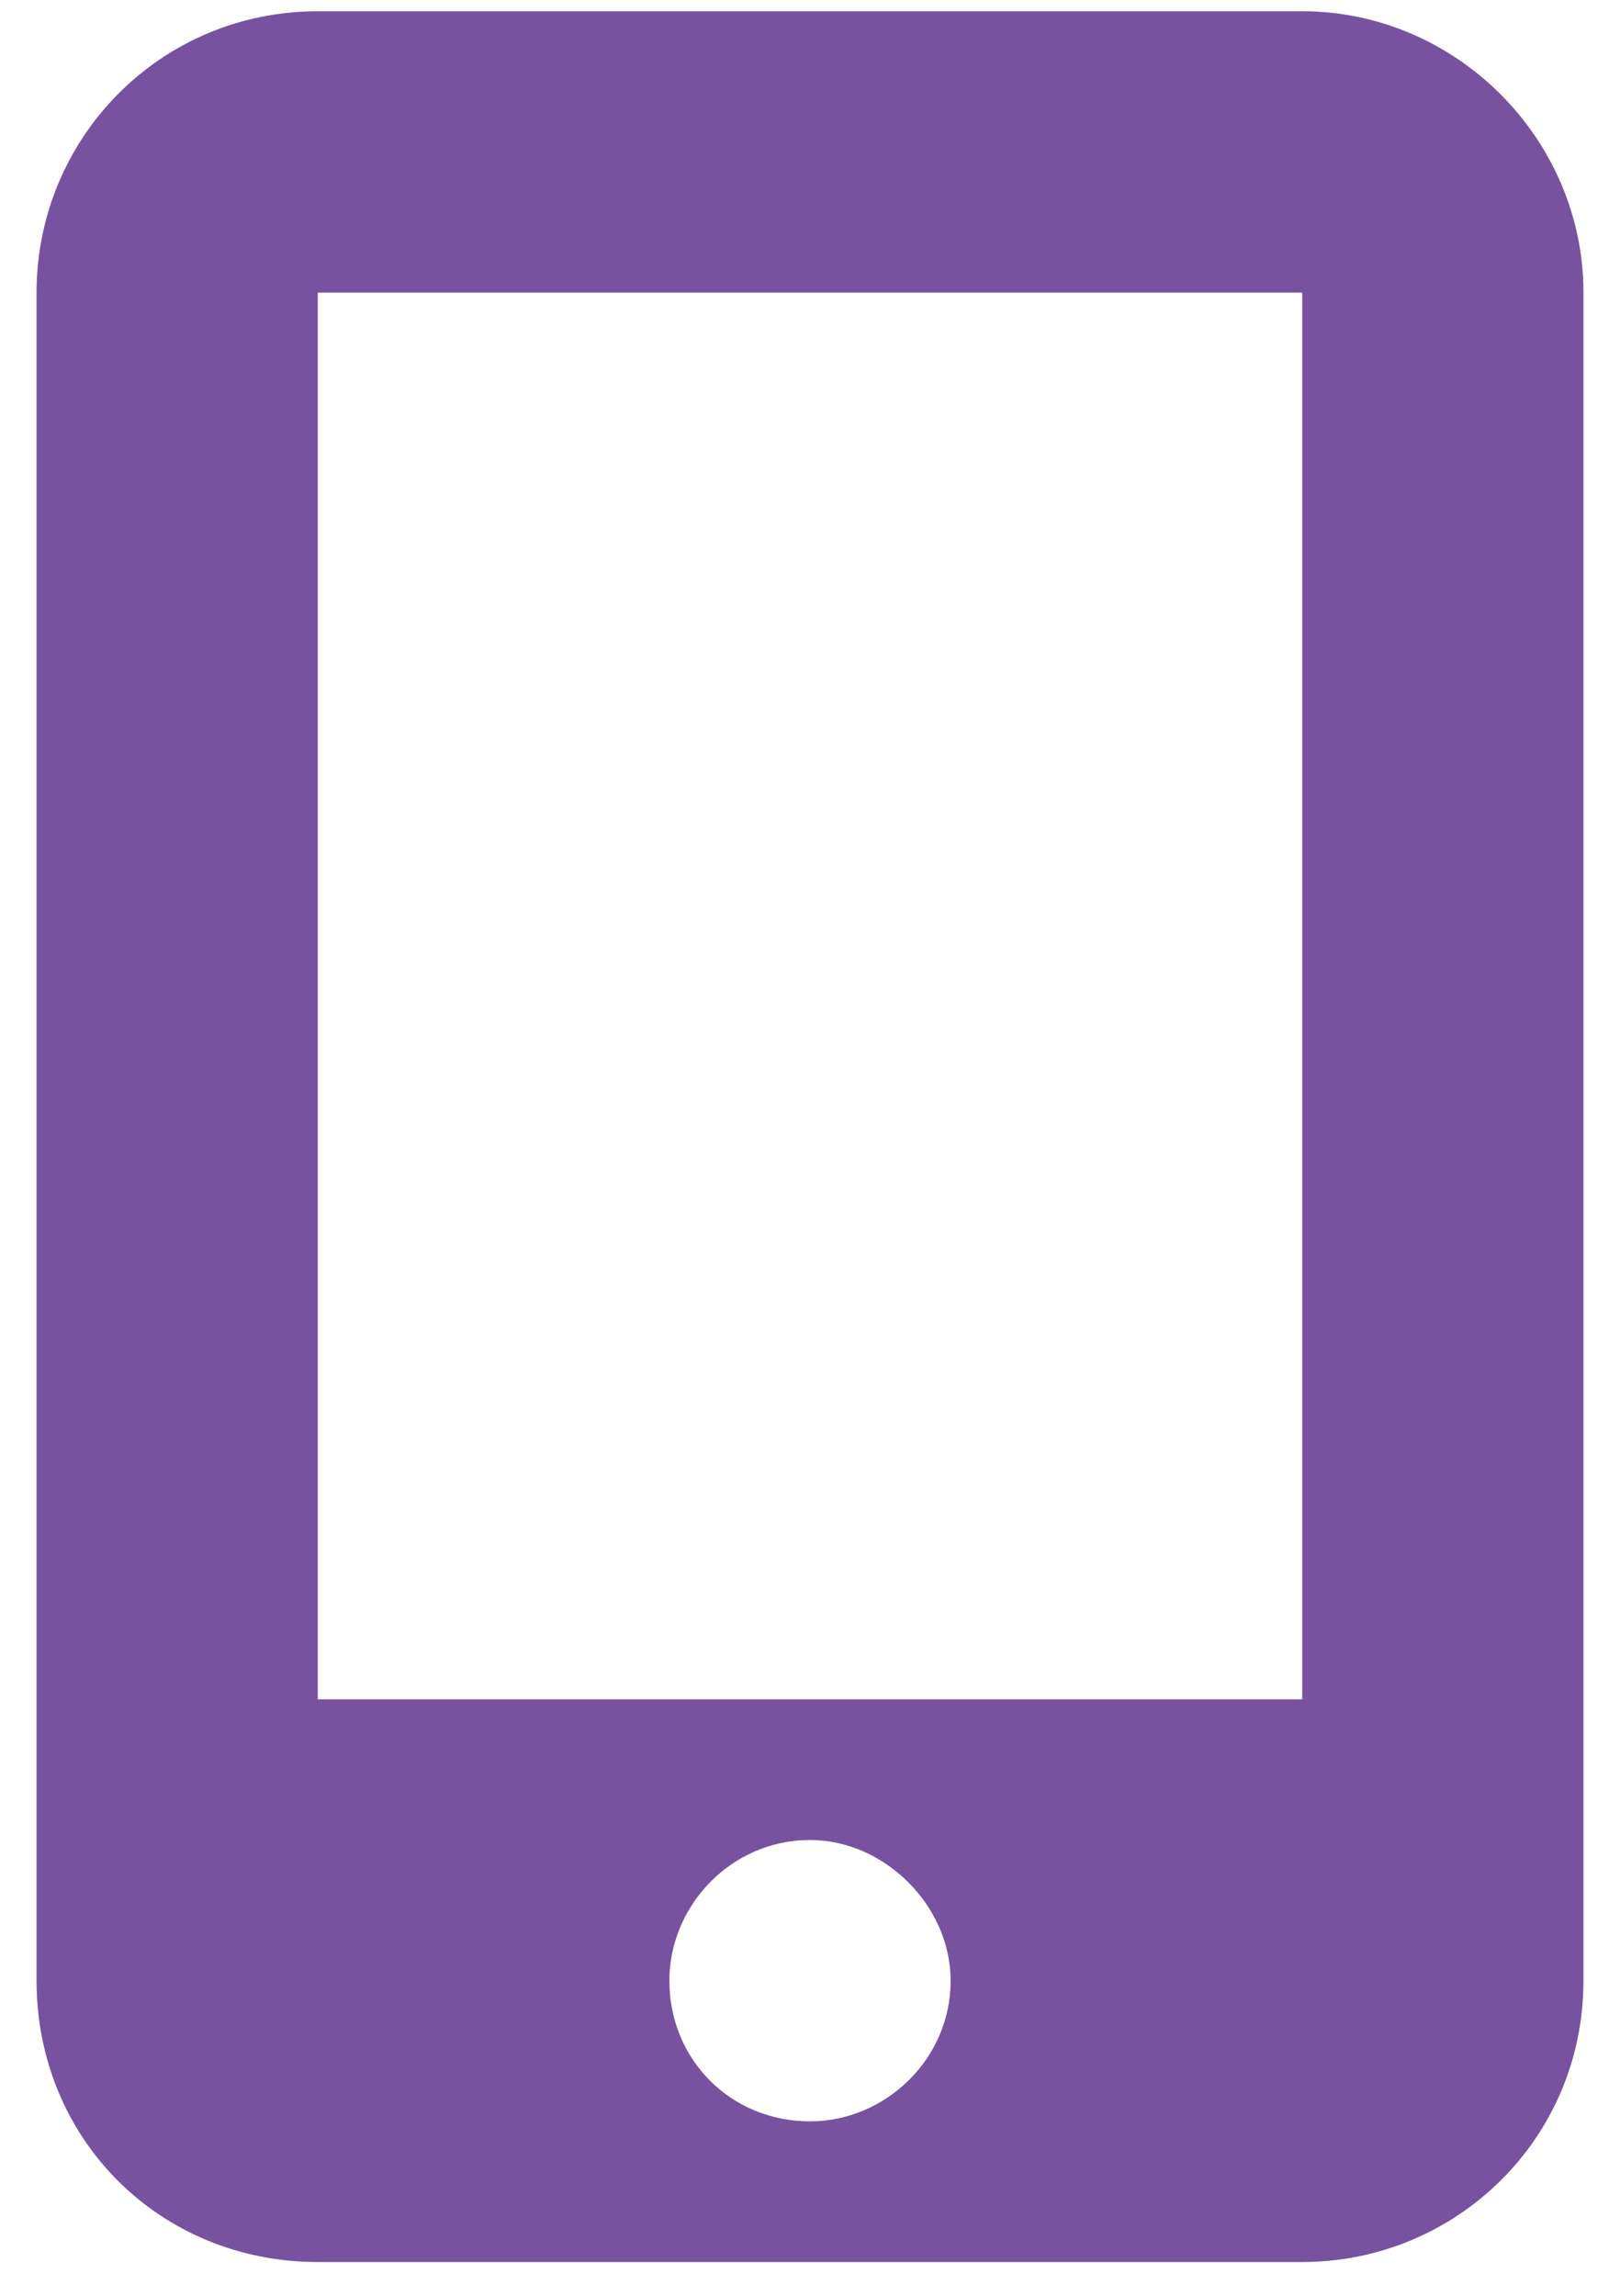 <?xml version="1.0" encoding="UTF-8"?>
<svg xmlns="http://www.w3.org/2000/svg" width="36" height="51" viewBox="0 0 36 51" fill="none">
  <path d="M28.938 0.25H7.062C3.547 0.25 0.812 3.082 0.812 6.5V44C0.812 47.516 3.547 50.25 7.062 50.25H28.938C32.355 50.25 35.188 47.516 35.188 44V6.5C35.188 3.082 32.355 0.25 28.938 0.25ZM18 47.125C16.242 47.125 14.875 45.758 14.875 44C14.875 42.34 16.242 40.875 18 40.875C19.66 40.875 21.125 42.34 21.125 44C21.125 45.758 19.66 47.125 18 47.125ZM28.938 6.5V37.75H7.062V6.5H28.938Z" fill="#79529F"></path>
</svg>
